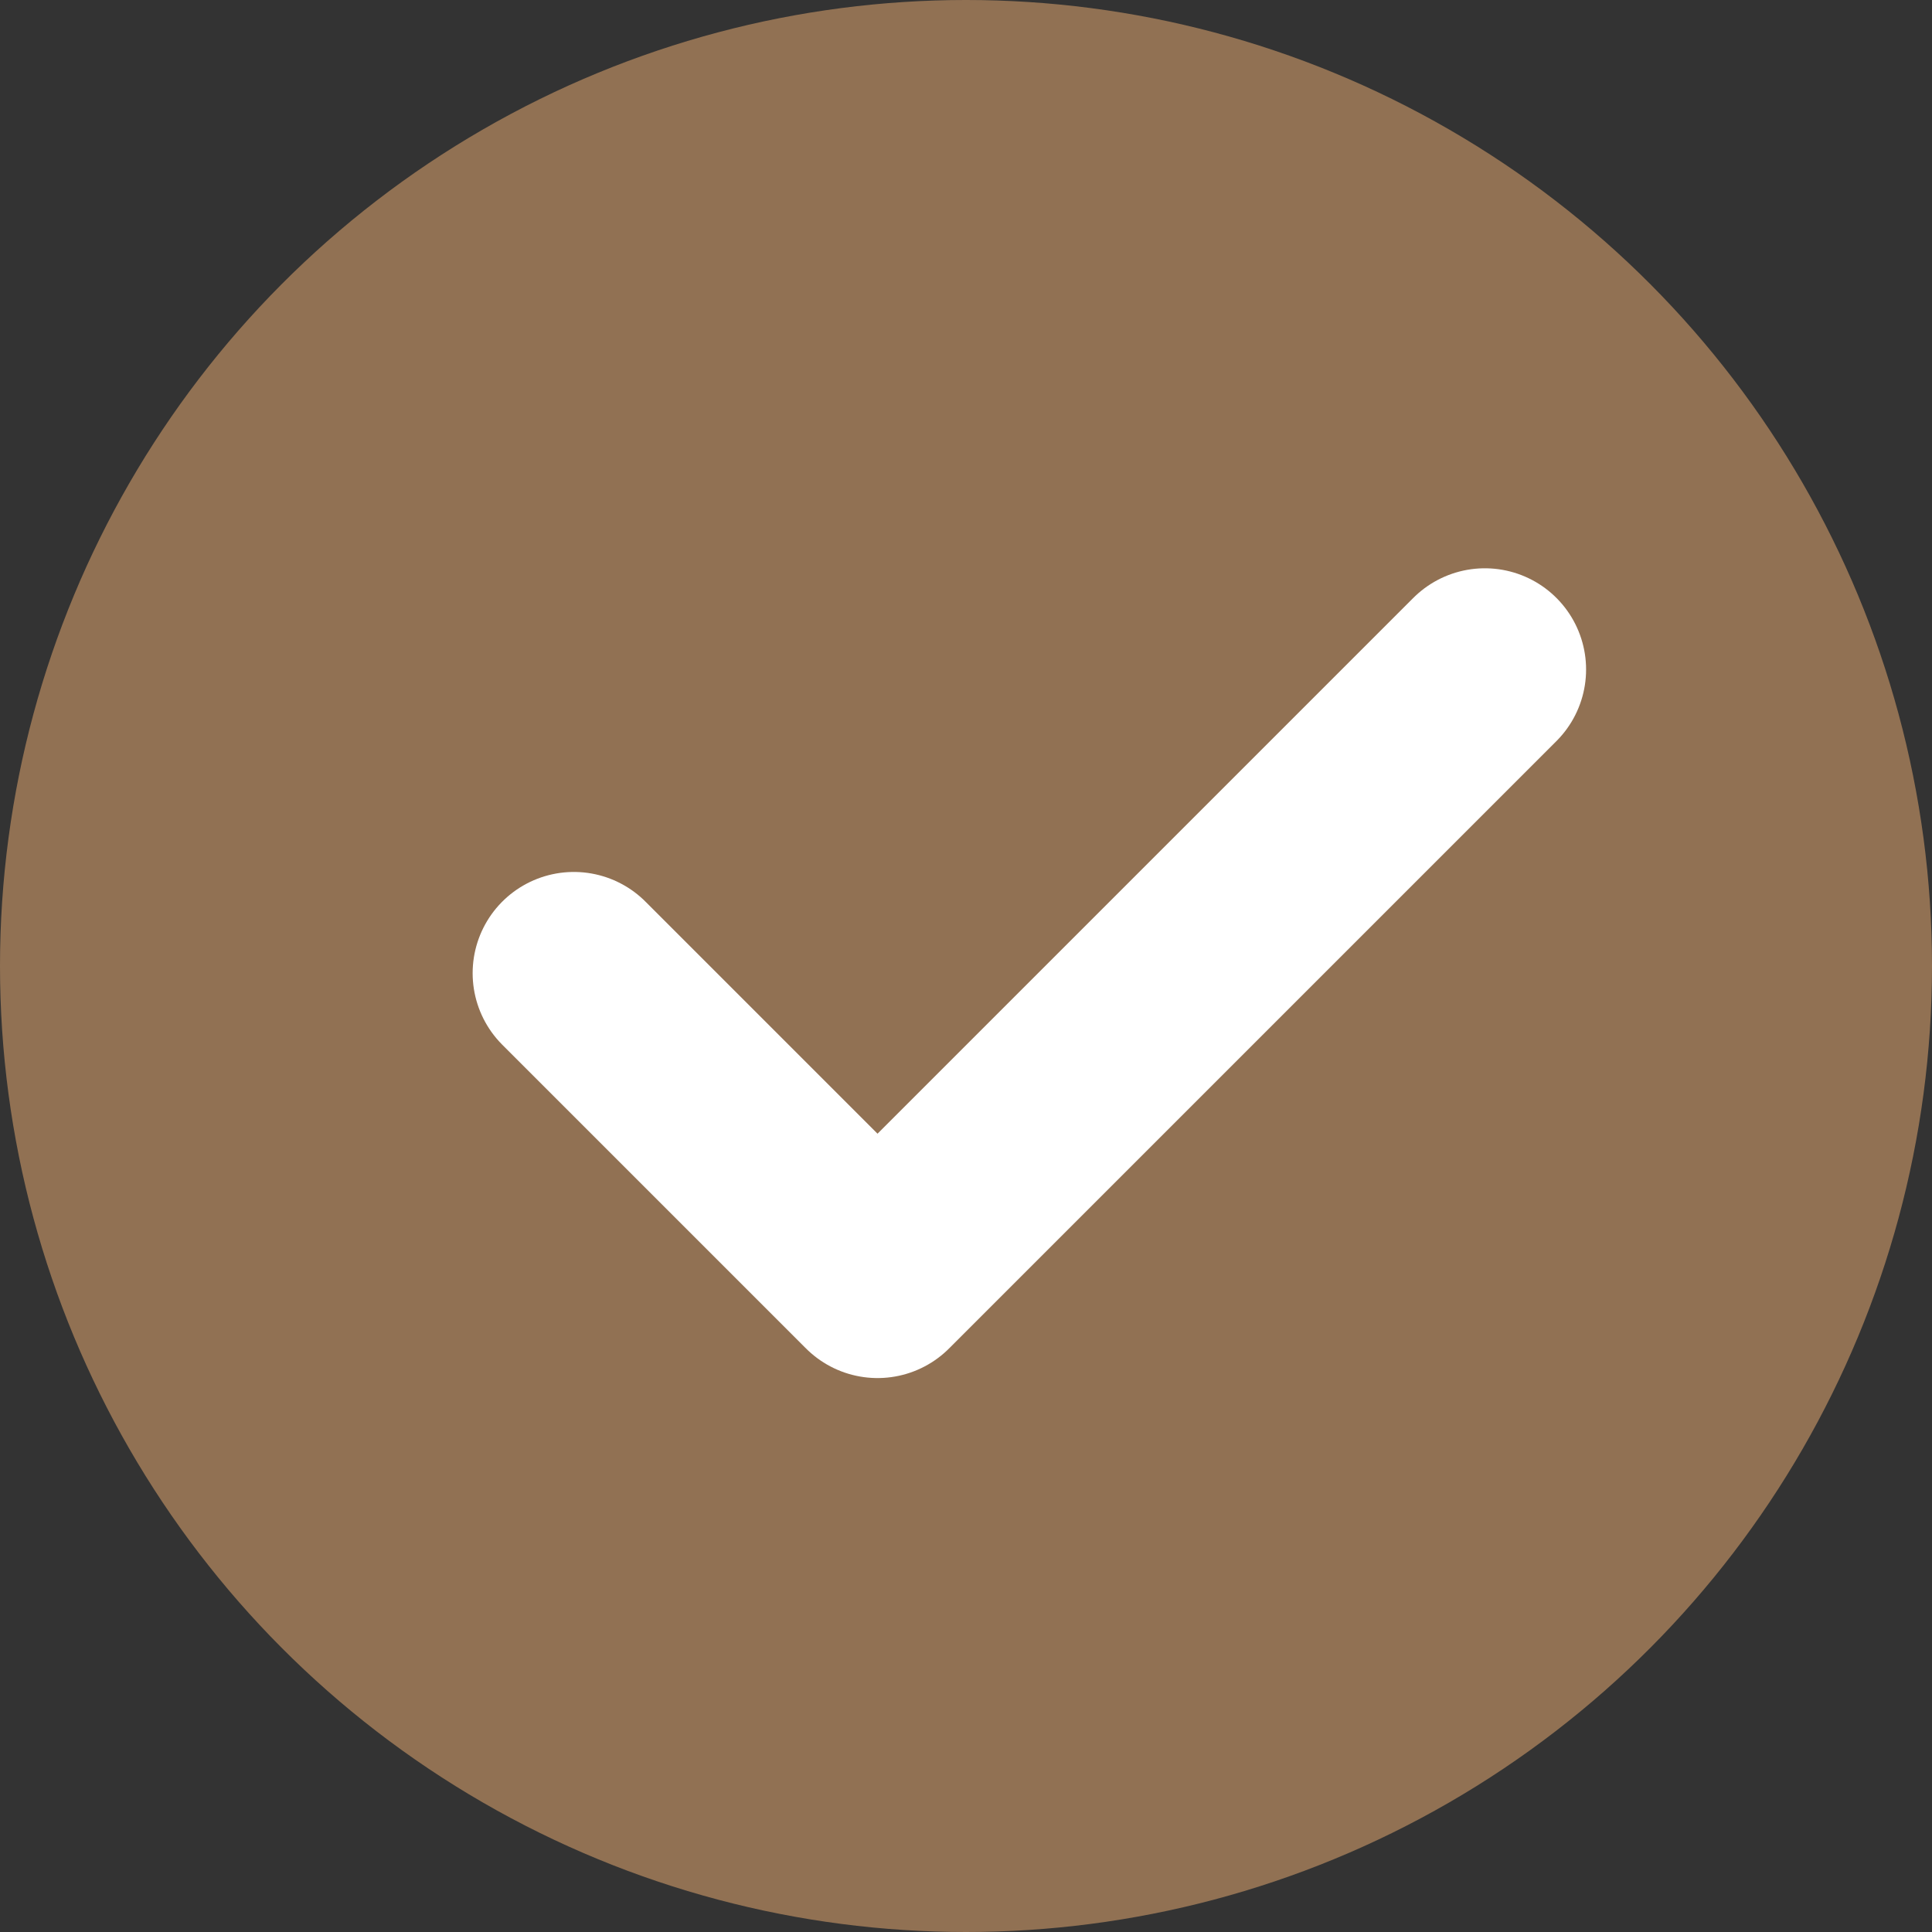 <?xml version="1.0" encoding="UTF-8"?> <svg xmlns="http://www.w3.org/2000/svg" width="101" height="101" viewBox="0 0 101 101" fill="none"><rect x="0" y="0" width="101" height="101" fill="#333333" stroke="none"/> <circle cx="50.5" cy="50.5" r="50.5" fill="#917153"></circle> <path d="M30 50.875L45.875 66.75L77.625 35" stroke="white" stroke-width="10.583" stroke-linecap="round" stroke-linejoin="round"></path> </svg> 